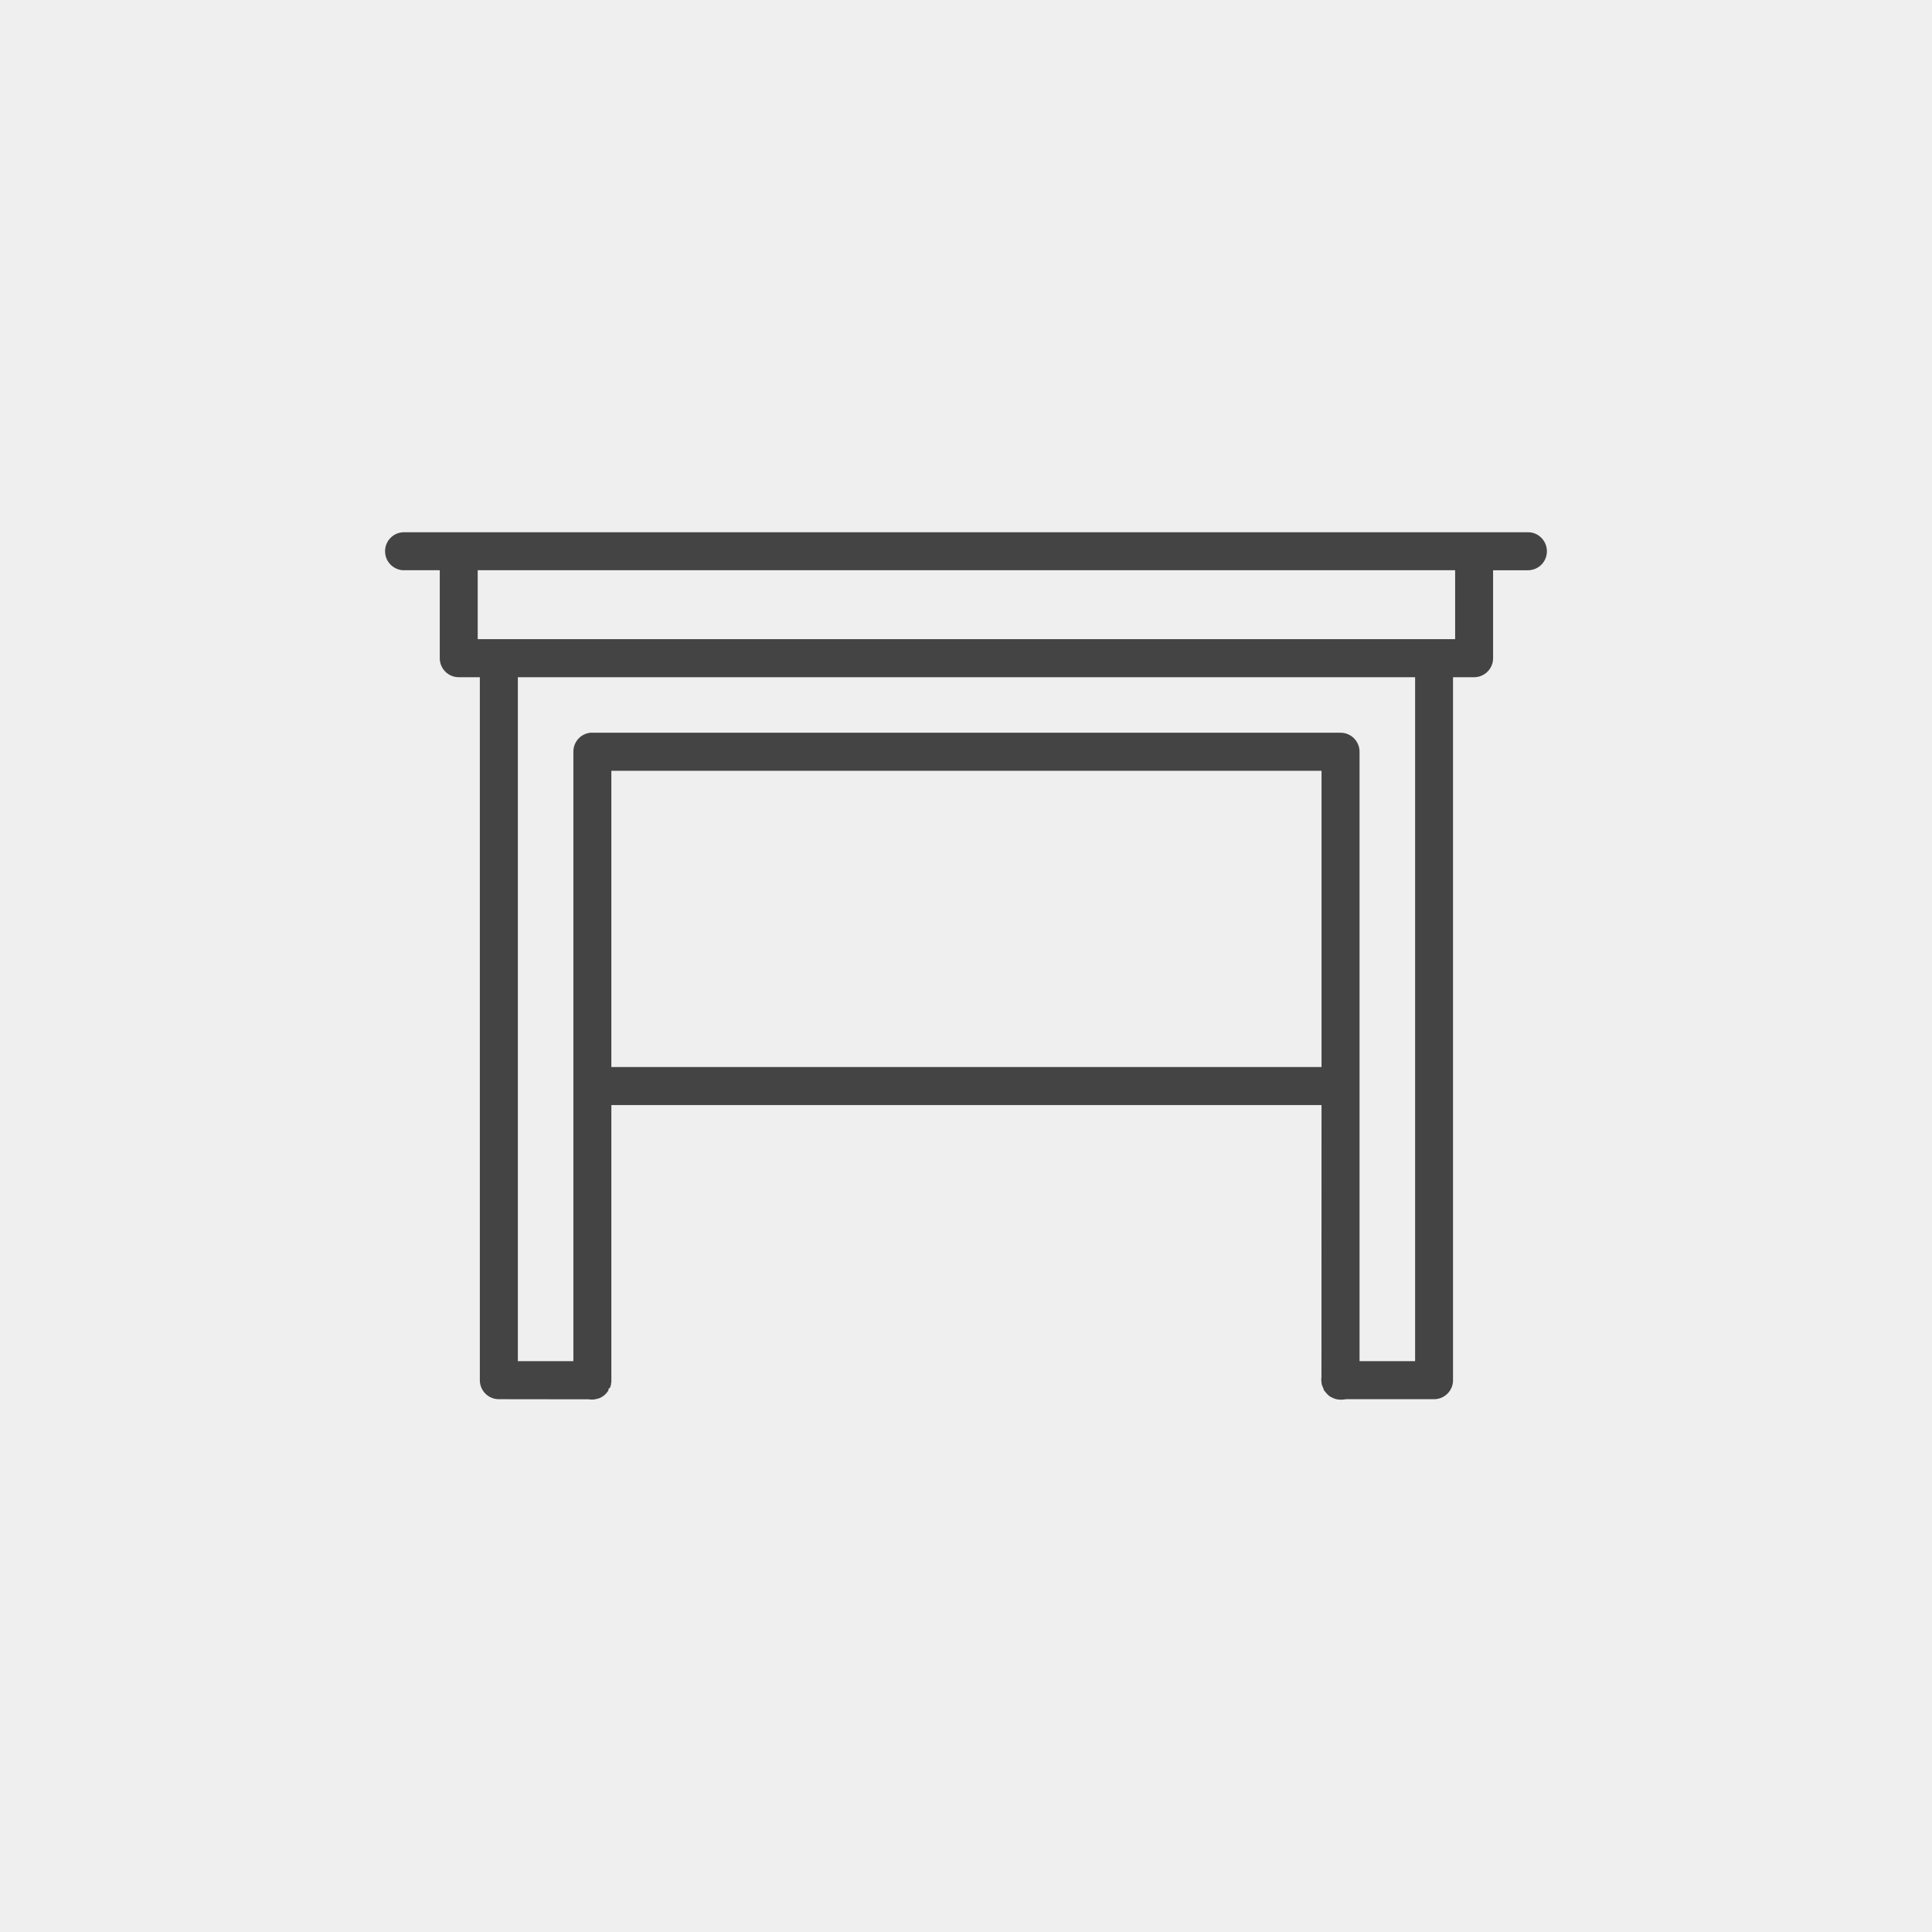 <?xml version="1.0" encoding="UTF-8"?>
<svg xmlns="http://www.w3.org/2000/svg" id="Layer_1" data-name="Layer 1" viewBox="0 0 500 500">
  <defs>
    <style>
      .cls-1 {
        fill: #efefef;
      }

      .cls-2 {
        fill: #444;
      }
    </style>
  </defs>
  <rect class="cls-1" width="500" height="500"></rect>
  <path class="cls-2" d="m376.04,357.2v-181.94h5.46c2.71,0,4.91-2.2,4.91-4.91v-22.76h8.91c1.36,0,2.61-.49,3.56-1.42.93-.92,1.46-2.2,1.46-3.5s-.52-2.57-1.47-3.52c-.94-.92-2.17-1.44-3.52-1.4H104.28c-1.29.07-2.48.64-3.35,1.6-.88.97-1.33,2.23-1.27,3.53.06,1.33.63,2.54,1.6,3.42s2.23,1.34,3.55,1.28h9s0,22.76,0,22.76c0,2.72,2.2,4.92,4.91,4.92h5.46v181.94c0,2.71,2.2,4.91,4.91,4.91l23.26.03c.77.13,1.56.08,2.27-.15l.15-.04c.13-.03.25-.07.37-.11.59-.24,1.14-.61,1.6-1.07.19-.2.41-.47.63-.79l.09-.13v-.34l.43-.43c.09-.23.17-.46.22-.68l.05-.45c.02-.1.04-.18.06-.26v-71.7h183.79l-.02,70.31c-.07.45-.07.92,0,1.36v.11c.03.17.04.34.08.5.06.21.17.51.3.79l.19.4v.18s.02.05.03.07l.02.05s.08.09.12.14l.1.13c.1.14.22.28.33.41.34.42.7.75,1.09,1.02h.04l.44.23c.34.18.72.32,1.12.42l.27.04c.64.12,1.29.12,1.93,0l.39-.04h22.7c2.71,0,4.91-2.21,4.91-4.92ZM123.63,165.41v-17.84h252.96v17.84H123.63Zm218.38,110.74h-183.79v-76.67h183.79v76.67Zm24.21,76.12h-14.37v-157.72c0-2.72-2.2-4.92-4.91-4.92h-194.17c-2.51.28-4.39,2.38-4.38,4.92v157.72h-14.37v-177.01h232.21v177.01Z"></path>
</svg>
